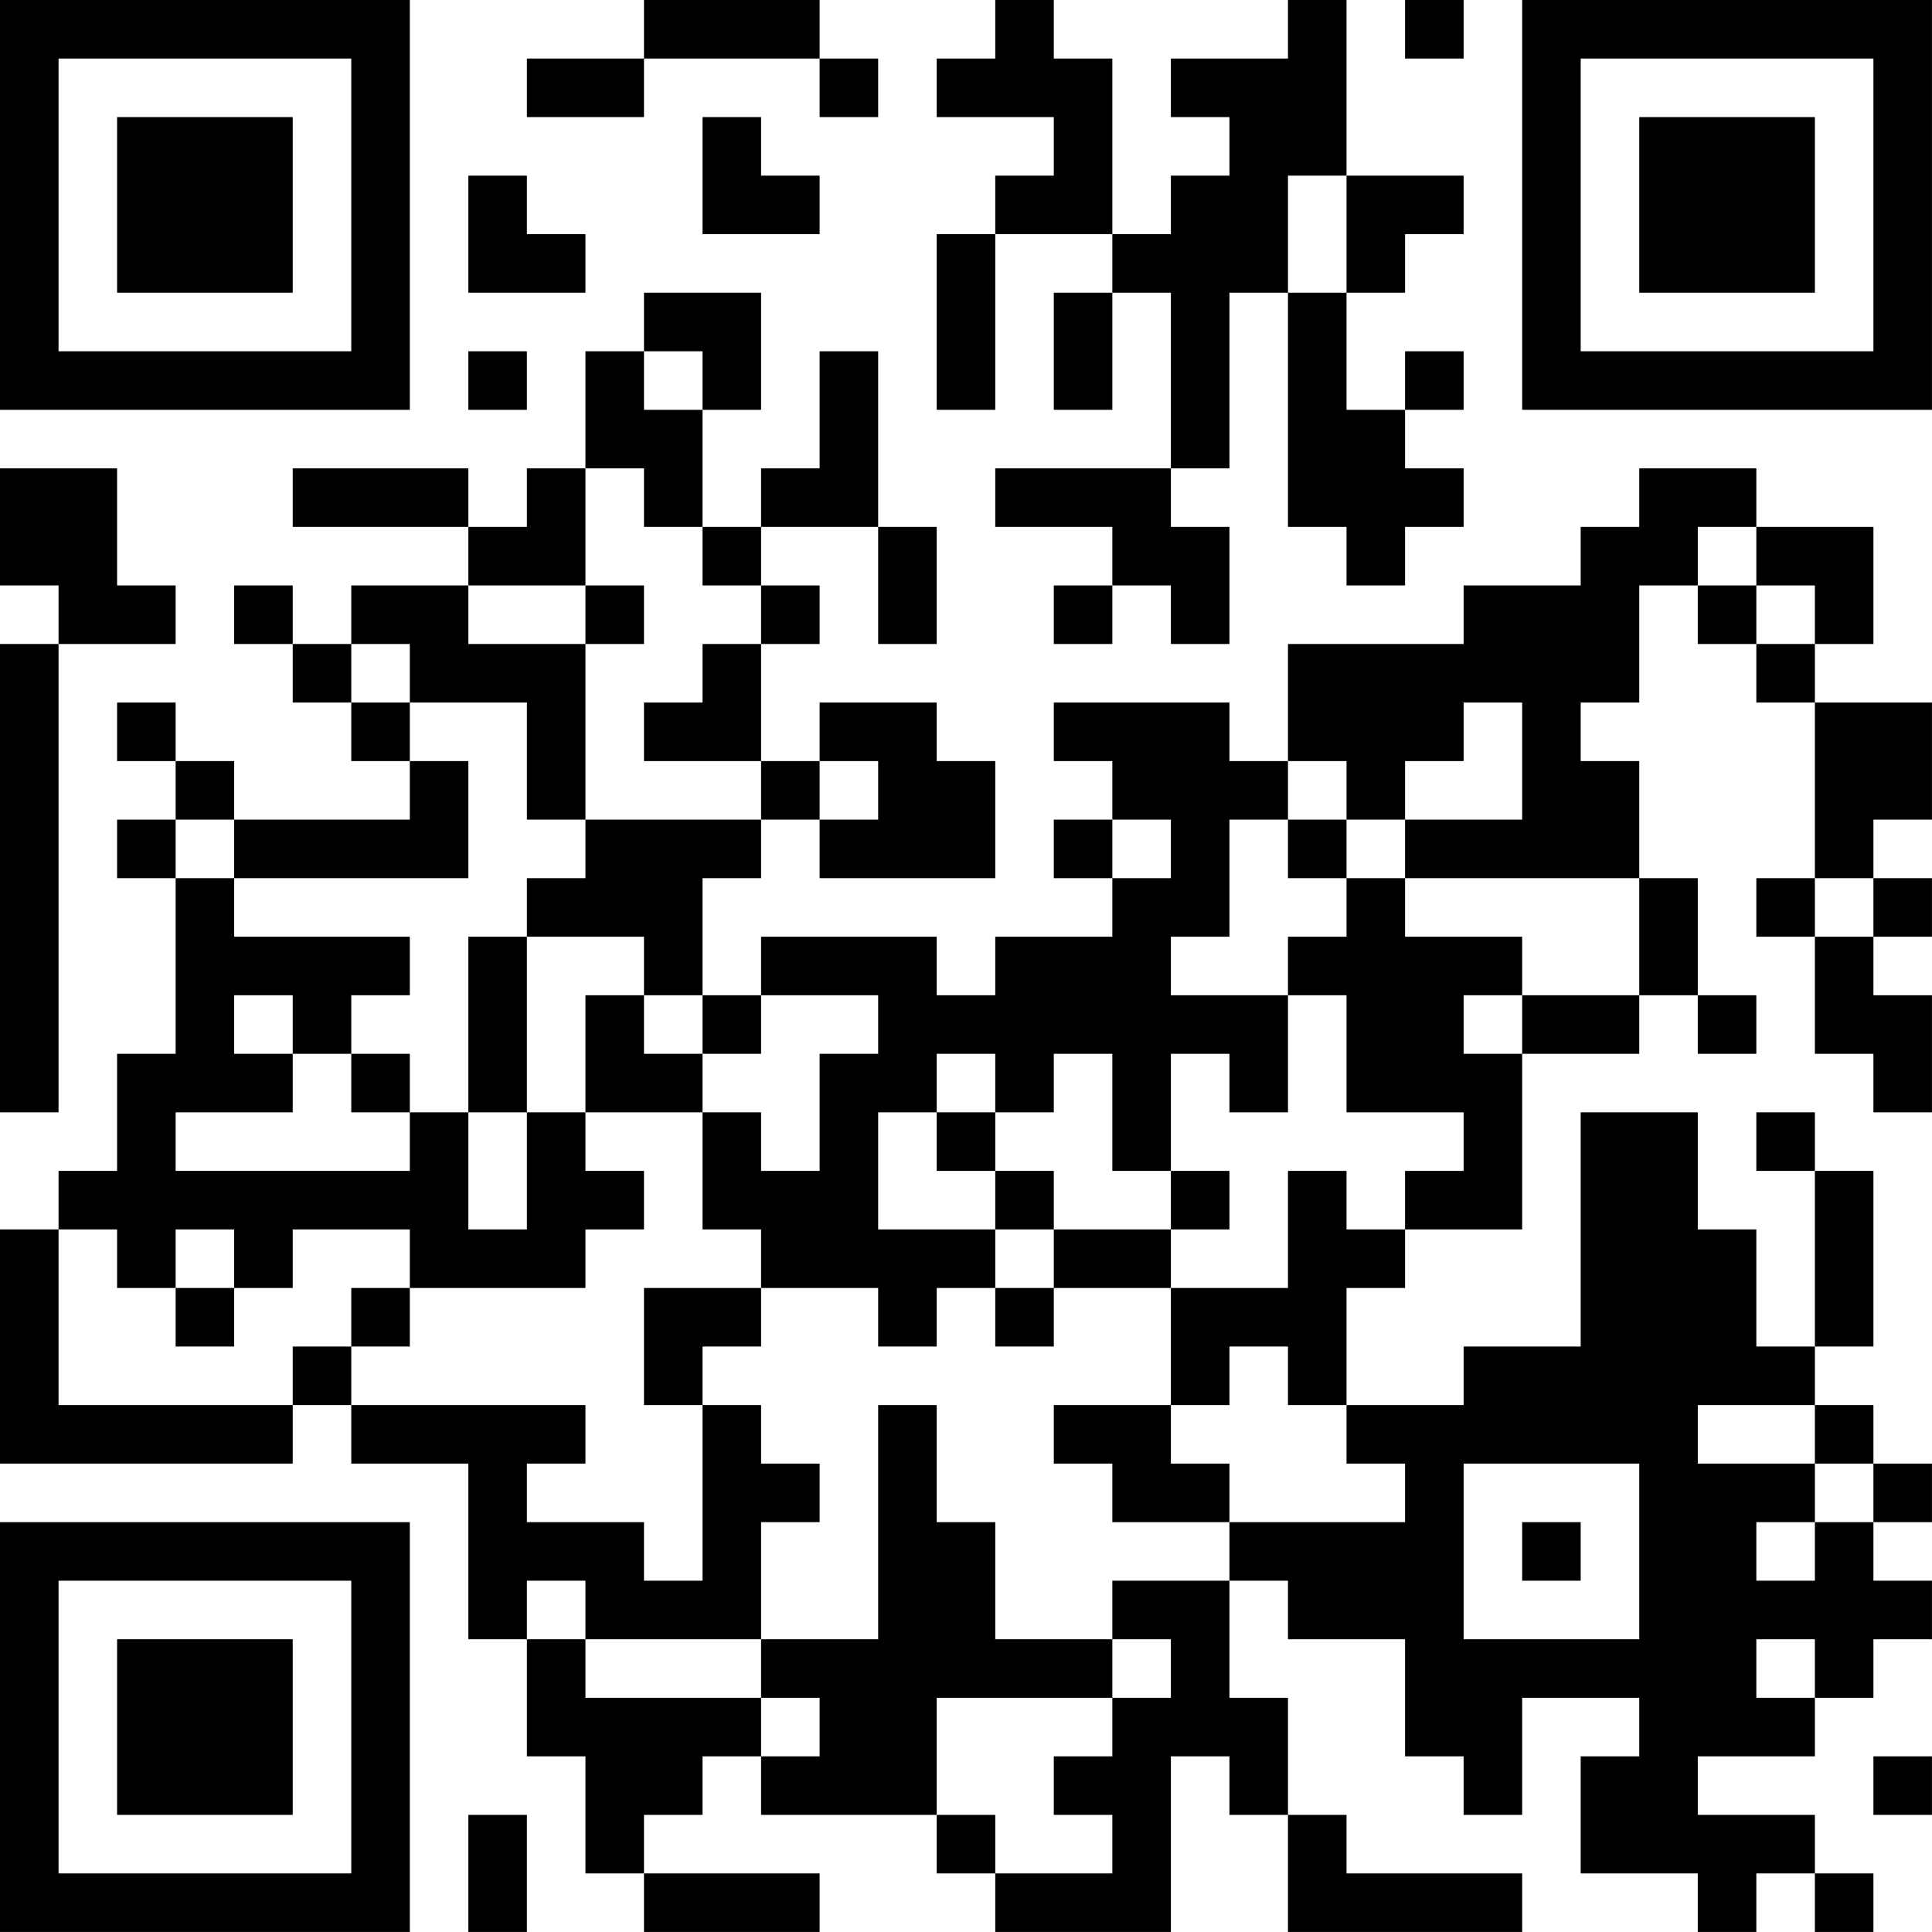 <?xml version="1.0" encoding="UTF-8"?>
<svg xmlns="http://www.w3.org/2000/svg" version="1.1" width="400" height="400" viewBox="0 0 400 400"><rect x="0" y="0" width="400" height="400" fill="#ffffff"/><g transform="scale(12.121)"><g transform="translate(0,0)"><path fill-rule="evenodd" d="M11 0L11 1L9 1L9 2L11 2L11 1L14 1L14 2L15 2L15 1L14 1L14 0ZM17 0L17 1L16 1L16 2L18 2L18 3L17 3L17 4L16 4L16 7L17 7L17 4L19 4L19 5L18 5L18 7L19 7L19 5L20 5L20 8L17 8L17 9L19 9L19 10L18 10L18 11L19 11L19 10L20 10L20 11L21 11L21 9L20 9L20 8L21 8L21 5L22 5L22 9L23 9L23 10L24 10L24 9L25 9L25 8L24 8L24 7L25 7L25 6L24 6L24 7L23 7L23 5L24 5L24 4L25 4L25 3L23 3L23 0L22 0L22 1L20 1L20 2L21 2L21 3L20 3L20 4L19 4L19 1L18 1L18 0ZM24 0L24 1L25 1L25 0ZM12 2L12 4L14 4L14 3L13 3L13 2ZM8 3L8 5L10 5L10 4L9 4L9 3ZM22 3L22 5L23 5L23 3ZM11 5L11 6L10 6L10 8L9 8L9 9L8 9L8 8L5 8L5 9L8 9L8 10L6 10L6 11L5 11L5 10L4 10L4 11L5 11L5 12L6 12L6 13L7 13L7 14L4 14L4 13L3 13L3 12L2 12L2 13L3 13L3 14L2 14L2 15L3 15L3 18L2 18L2 20L1 20L1 21L0 21L0 25L5 25L5 24L6 24L6 25L8 25L8 28L9 28L9 30L10 30L10 32L11 32L11 33L14 33L14 32L11 32L11 31L12 31L12 30L13 30L13 31L16 31L16 32L17 32L17 33L20 33L20 30L21 30L21 31L22 31L22 33L26 33L26 32L23 32L23 31L22 31L22 29L21 29L21 27L22 27L22 28L24 28L24 30L25 30L25 31L26 31L26 29L28 29L28 30L27 30L27 32L29 32L29 33L30 33L30 32L31 32L31 33L32 33L32 32L31 32L31 31L29 31L29 30L31 30L31 29L32 29L32 28L33 28L33 27L32 27L32 26L33 26L33 25L32 25L32 24L31 24L31 23L32 23L32 20L31 20L31 19L30 19L30 20L31 20L31 23L30 23L30 21L29 21L29 19L27 19L27 23L25 23L25 24L23 24L23 22L24 22L24 21L26 21L26 18L28 18L28 17L29 17L29 18L30 18L30 17L29 17L29 15L28 15L28 13L27 13L27 12L28 12L28 10L29 10L29 11L30 11L30 12L31 12L31 15L30 15L30 16L31 16L31 18L32 18L32 19L33 19L33 17L32 17L32 16L33 16L33 15L32 15L32 14L33 14L33 12L31 12L31 11L32 11L32 9L30 9L30 8L28 8L28 9L27 9L27 10L25 10L25 11L22 11L22 13L21 13L21 12L18 12L18 13L19 13L19 14L18 14L18 15L19 15L19 16L17 16L17 17L16 17L16 16L13 16L13 17L12 17L12 15L13 15L13 14L14 14L14 15L17 15L17 13L16 13L16 12L14 12L14 13L13 13L13 11L14 11L14 10L13 10L13 9L15 9L15 11L16 11L16 9L15 9L15 6L14 6L14 8L13 8L13 9L12 9L12 7L13 7L13 5ZM8 6L8 7L9 7L9 6ZM11 6L11 7L12 7L12 6ZM0 8L0 10L1 10L1 11L0 11L0 19L1 19L1 11L3 11L3 10L2 10L2 8ZM10 8L10 10L8 10L8 11L10 11L10 14L9 14L9 12L7 12L7 11L6 11L6 12L7 12L7 13L8 13L8 15L4 15L4 14L3 14L3 15L4 15L4 16L7 16L7 17L6 17L6 18L5 18L5 17L4 17L4 18L5 18L5 19L3 19L3 20L7 20L7 19L8 19L8 21L9 21L9 19L10 19L10 20L11 20L11 21L10 21L10 22L7 22L7 21L5 21L5 22L4 22L4 21L3 21L3 22L2 22L2 21L1 21L1 24L5 24L5 23L6 23L6 24L10 24L10 25L9 25L9 26L11 26L11 27L12 27L12 24L13 24L13 25L14 25L14 26L13 26L13 28L10 28L10 27L9 27L9 28L10 28L10 29L13 29L13 30L14 30L14 29L13 29L13 28L15 28L15 24L16 24L16 26L17 26L17 28L19 28L19 29L16 29L16 31L17 31L17 32L19 32L19 31L18 31L18 30L19 30L19 29L20 29L20 28L19 28L19 27L21 27L21 26L24 26L24 25L23 25L23 24L22 24L22 23L21 23L21 24L20 24L20 22L22 22L22 20L23 20L23 21L24 21L24 20L25 20L25 19L23 19L23 17L22 17L22 16L23 16L23 15L24 15L24 16L26 16L26 17L25 17L25 18L26 18L26 17L28 17L28 15L24 15L24 14L26 14L26 12L25 12L25 13L24 13L24 14L23 14L23 13L22 13L22 14L21 14L21 16L20 16L20 17L22 17L22 19L21 19L21 18L20 18L20 20L19 20L19 18L18 18L18 19L17 19L17 18L16 18L16 19L15 19L15 21L17 21L17 22L16 22L16 23L15 23L15 22L13 22L13 21L12 21L12 19L13 19L13 20L14 20L14 18L15 18L15 17L13 17L13 18L12 18L12 17L11 17L11 16L9 16L9 15L10 15L10 14L13 14L13 13L11 13L11 12L12 12L12 11L13 11L13 10L12 10L12 9L11 9L11 8ZM29 9L29 10L30 10L30 11L31 11L31 10L30 10L30 9ZM10 10L10 11L11 11L11 10ZM14 13L14 14L15 14L15 13ZM19 14L19 15L20 15L20 14ZM22 14L22 15L23 15L23 14ZM31 15L31 16L32 16L32 15ZM8 16L8 19L9 19L9 16ZM10 17L10 19L12 19L12 18L11 18L11 17ZM6 18L6 19L7 19L7 18ZM16 19L16 20L17 20L17 21L18 21L18 22L17 22L17 23L18 23L18 22L20 22L20 21L21 21L21 20L20 20L20 21L18 21L18 20L17 20L17 19ZM3 22L3 23L4 23L4 22ZM6 22L6 23L7 23L7 22ZM11 22L11 24L12 24L12 23L13 23L13 22ZM18 24L18 25L19 25L19 26L21 26L21 25L20 25L20 24ZM29 24L29 25L31 25L31 26L30 26L30 27L31 27L31 26L32 26L32 25L31 25L31 24ZM25 25L25 28L28 28L28 25ZM26 26L26 27L27 27L27 26ZM30 28L30 29L31 29L31 28ZM32 30L32 31L33 31L33 30ZM8 31L8 33L9 33L9 31ZM0 0L0 7L7 7L7 0ZM1 1L1 6L6 6L6 1ZM2 2L2 5L5 5L5 2ZM26 0L26 7L33 7L33 0ZM27 1L27 6L32 6L32 1ZM28 2L28 5L31 5L31 2ZM0 26L0 33L7 33L7 26ZM1 27L1 32L6 32L6 27ZM2 28L2 31L5 31L5 28Z" fill="#000000"/></g></g></svg>
